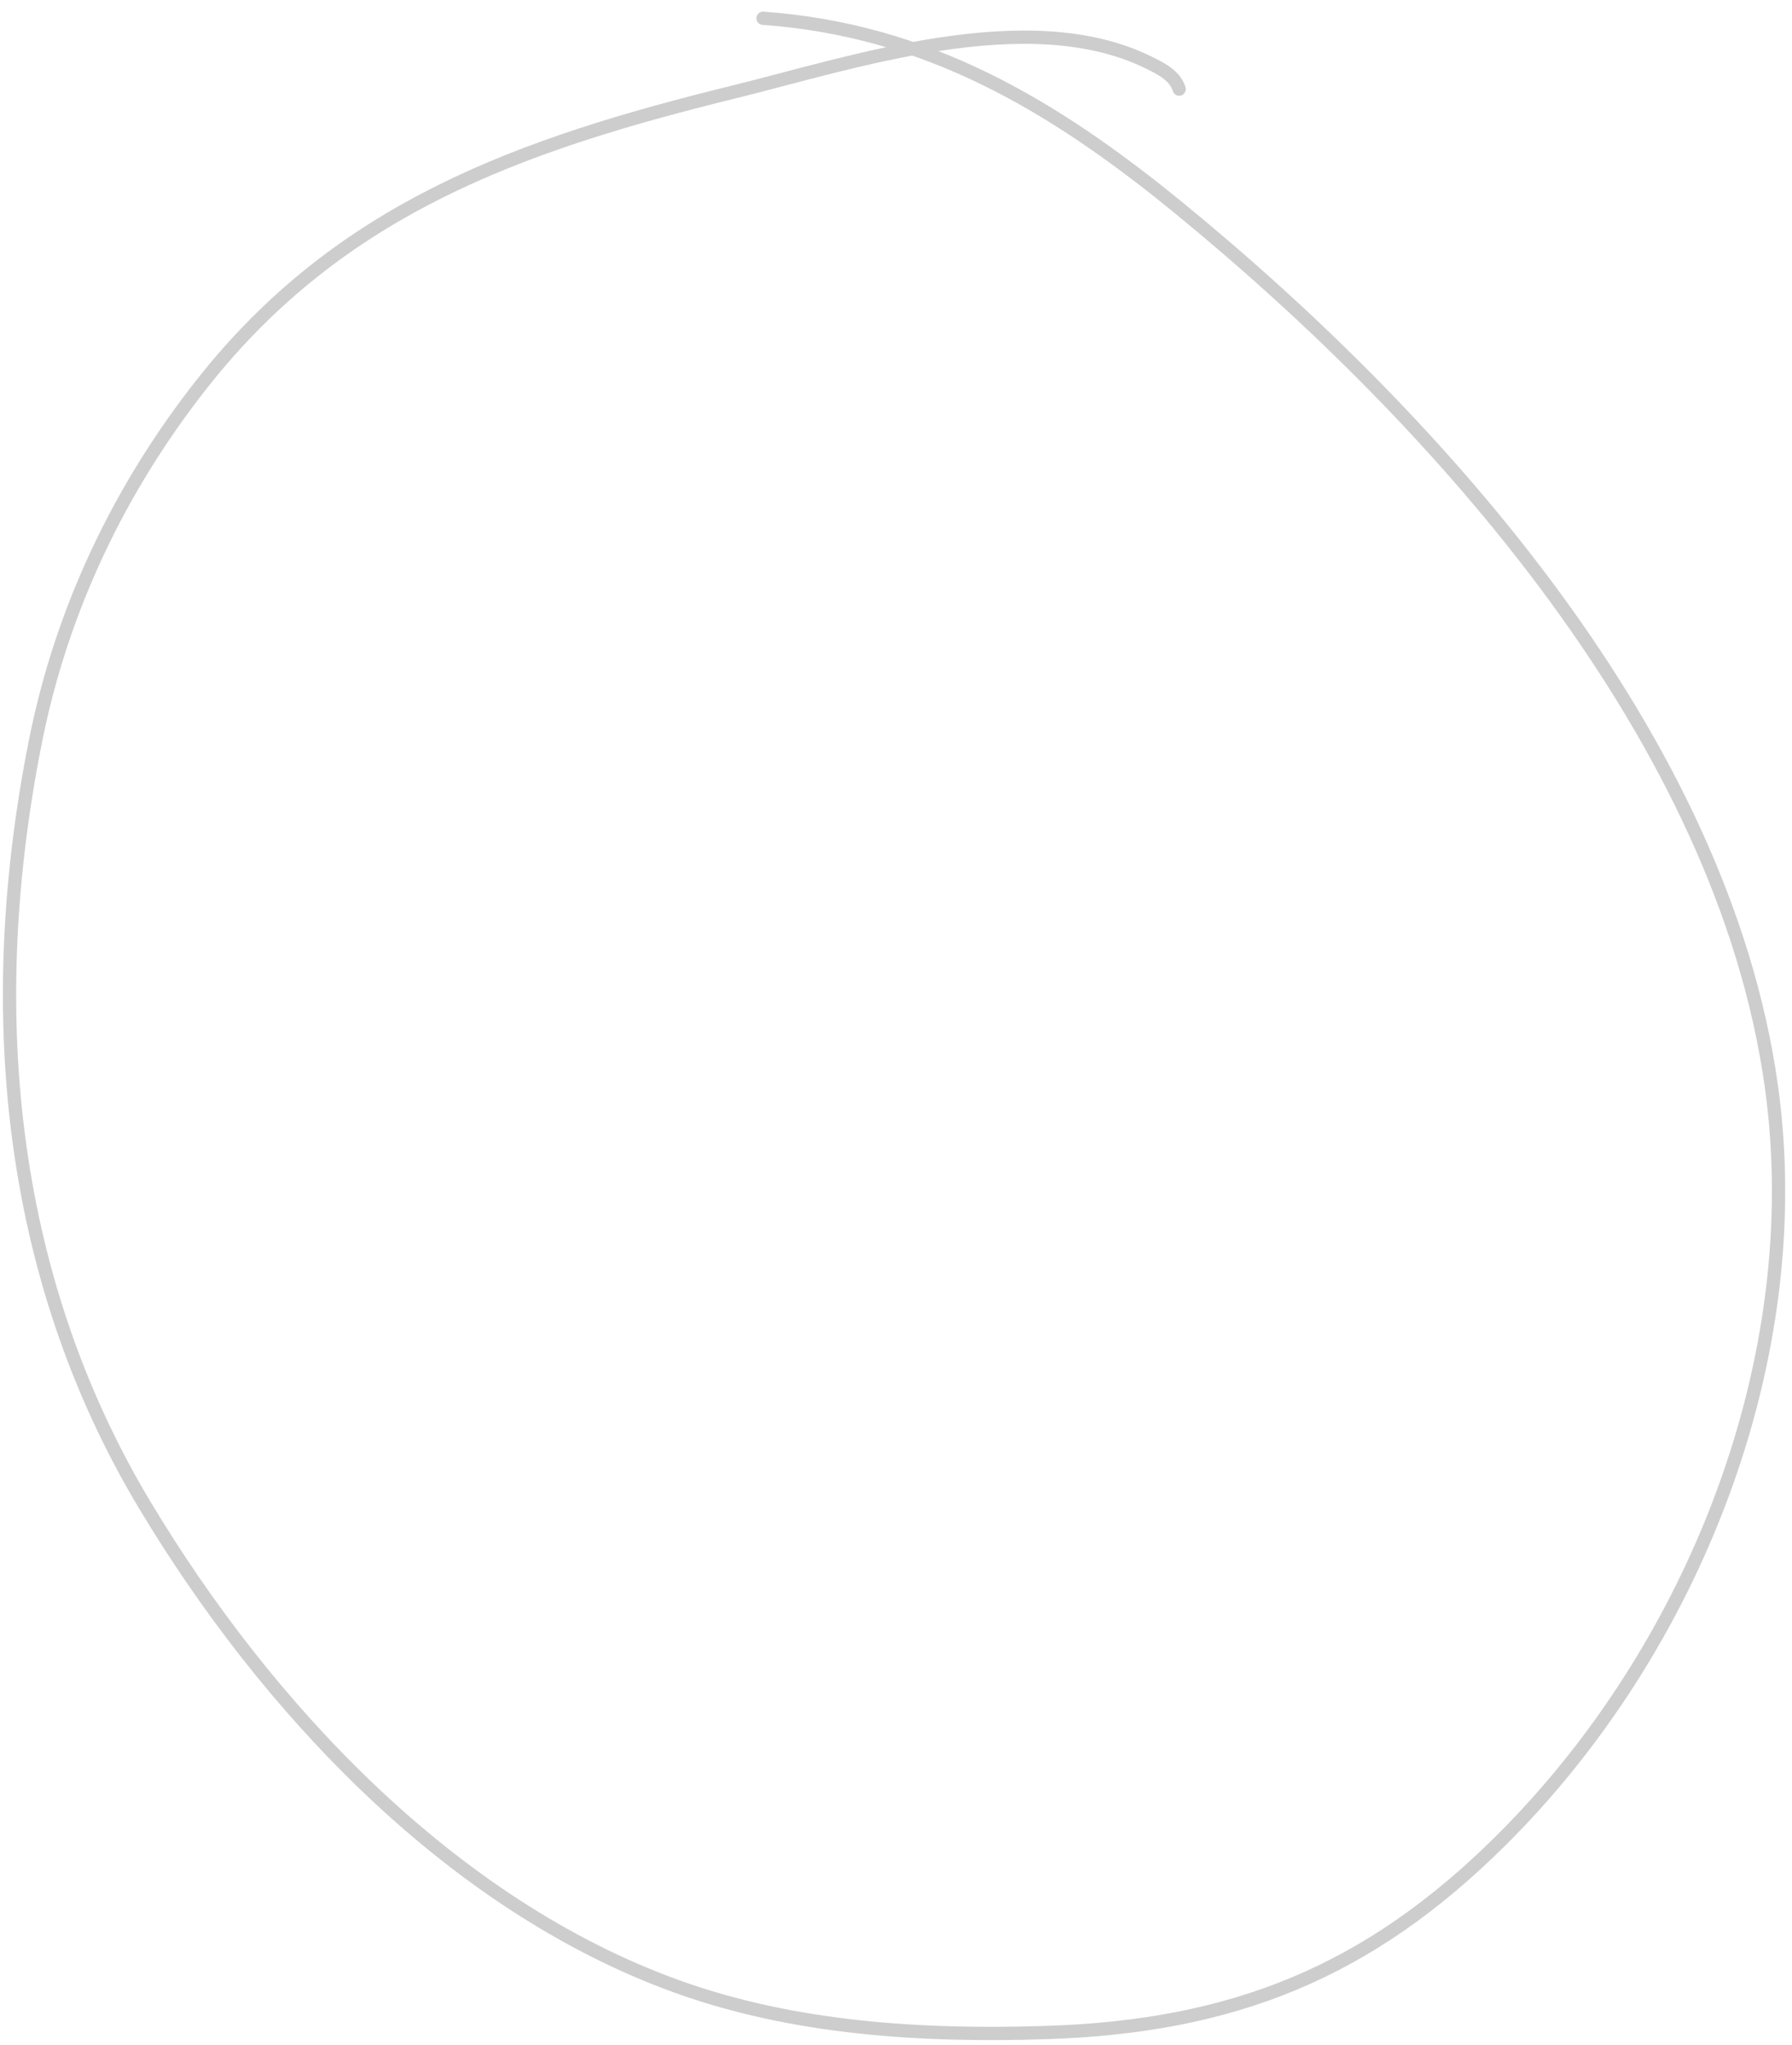 <?xml version="1.0" encoding="UTF-8"?> <svg xmlns="http://www.w3.org/2000/svg" width="135" height="154" viewBox="0 0 135 154" fill="none"> <path d="M88.83 6.711C88.52 5.678 87.441 5.157 86.533 4.71C77.451 0.231 64.118 4.754 55.26 6.933C39.175 10.89 25.651 15.681 15.243 28.868C9 36.777 4.659 45.883 2.682 55.769C-1.285 75.602 0.423 95.874 10.908 113.349C20.025 128.545 33.915 143.424 50.962 149.587C59.814 152.787 69.493 153.371 78.826 153.07C92.898 152.616 103.08 148.529 113.063 138.619C127.56 124.228 136.319 102.338 133.442 81.78C129.785 55.652 108.521 31.788 88.83 15.677C79.306 7.885 69.8 2.255 57.483 1.375" stroke="#CDCDCD" stroke-linecap="round"></path> </svg> 